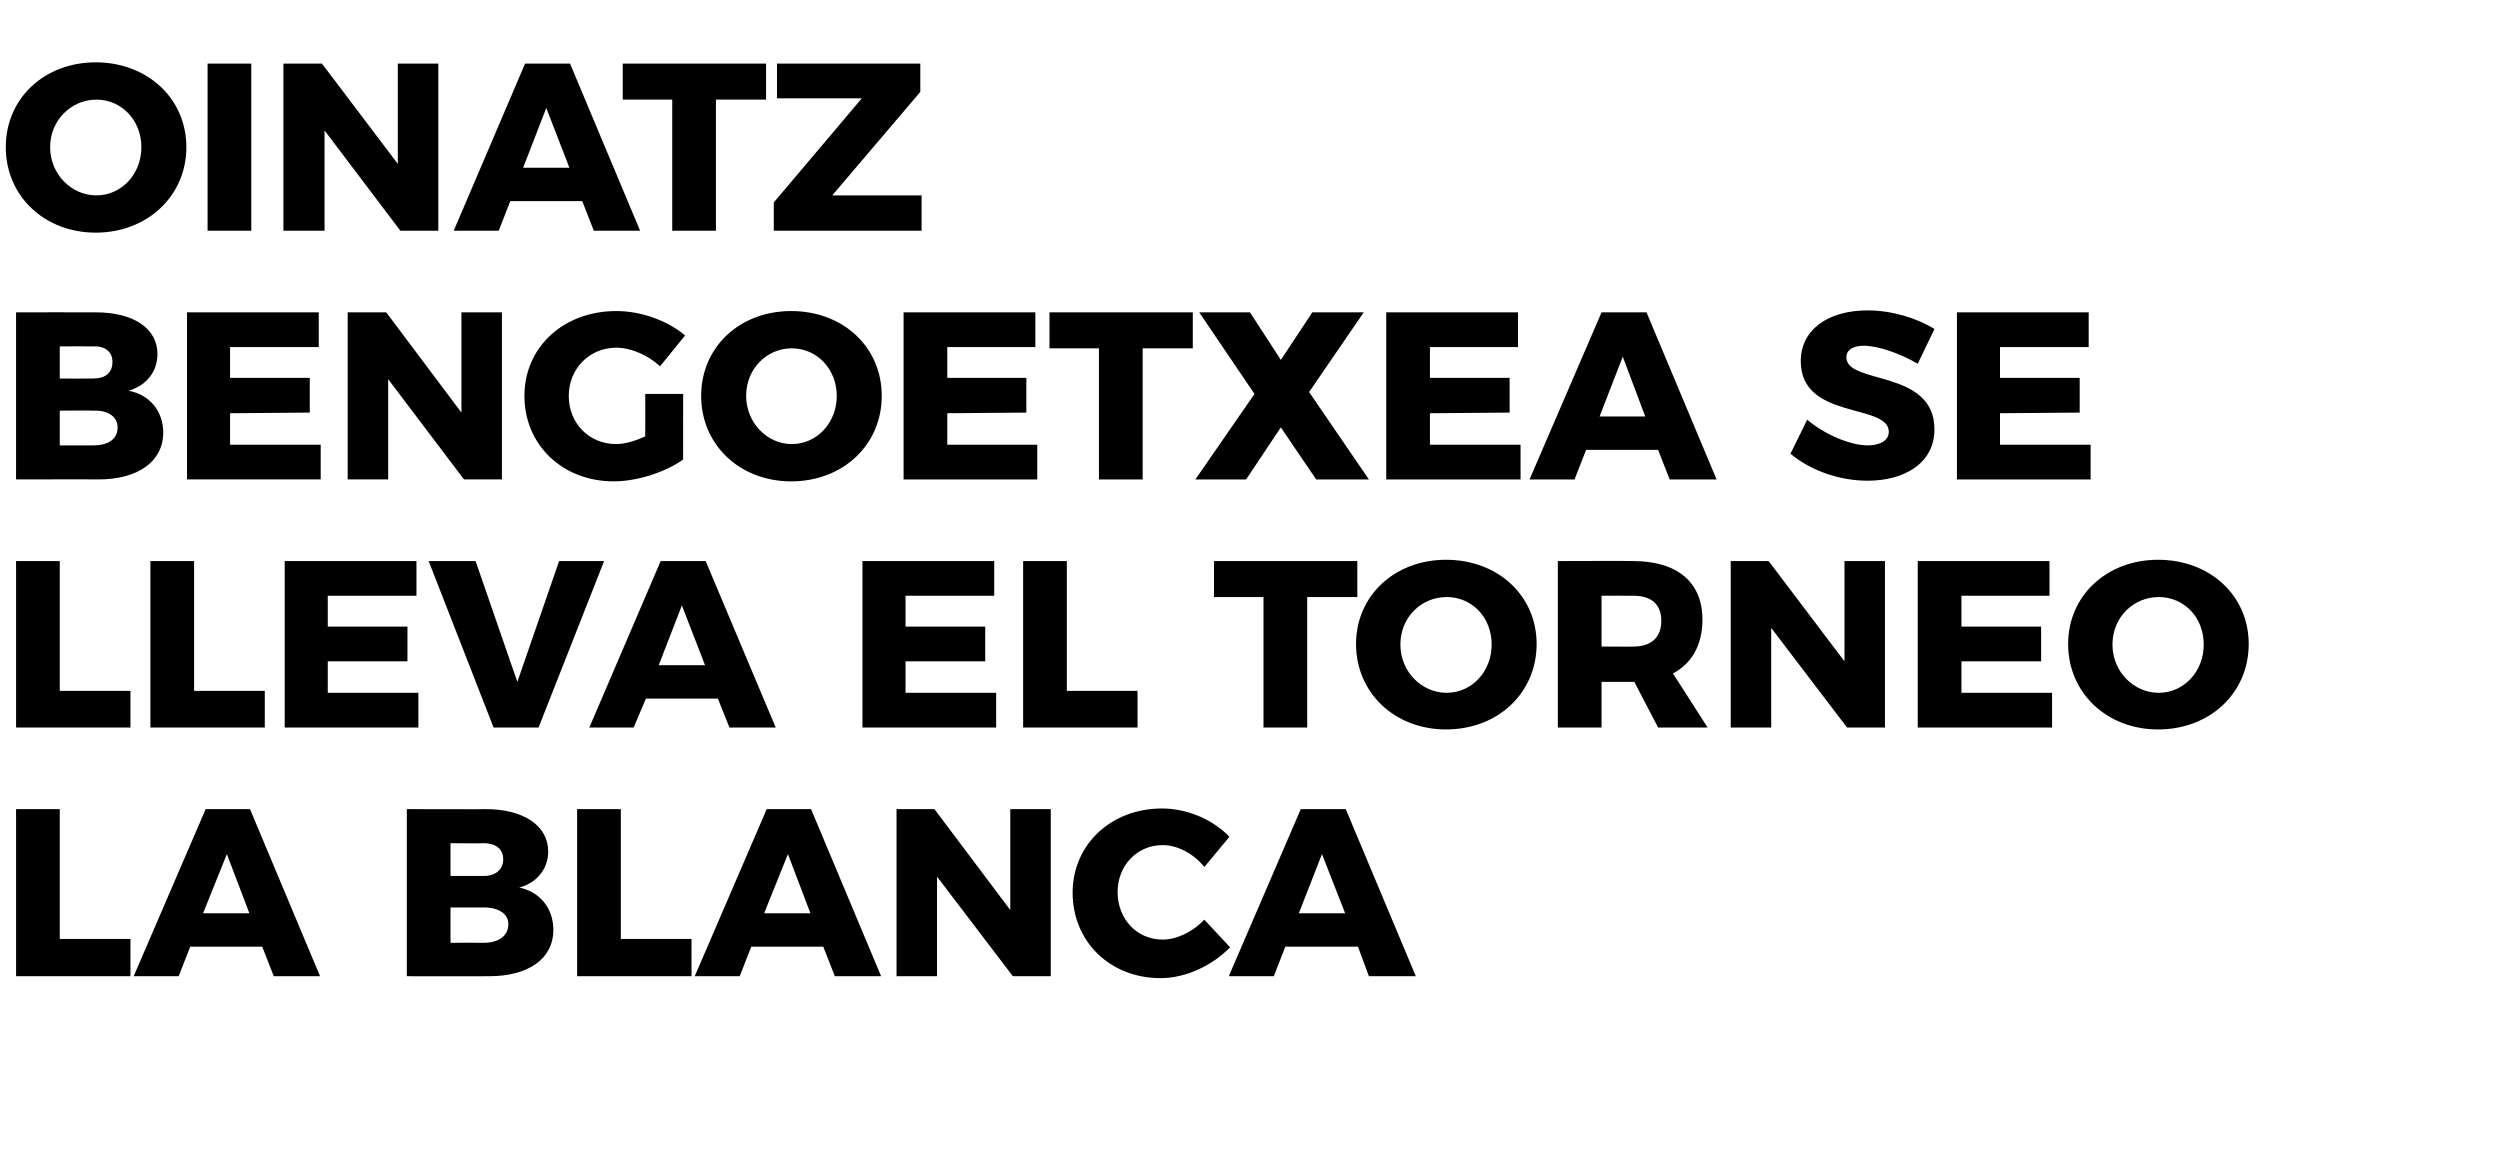 <svg xmlns="http://www.w3.org/2000/svg" version="1.1" width="389px" height="182.3px" viewBox="0 0 389 182.3"><desc>Oinatz Bengoetxea se lleva el Torneo La Blanca</desc><defs/><g id="Polygon73986"><path d="m9.3 125.9l0 20.2l11 0l0 5.8l-17.8 0l0-26l6.8 0zm31.5 21.4l-11.2 0l-1.8 4.6l-7 0l11.2-26l6.9 0l10.9 26l-7.2 0l-1.8-4.6zm-2-5.2l-3.5-9.2l-3.7 9.2l7.2 0zm46.5-9.6c0 2.7-1.8 4.9-4.5 5.6c3.3.7 5.3 3.3 5.3 6.6c0 4.5-3.9 7.2-10 7.2c0 .03-12.8 0-12.8 0l0-26c0 0 12.32.04 12.3 0c5.9 0 9.7 2.6 9.7 6.6zm-7 1.2c0-1.6-1.2-2.5-3-2.5c-.05.05-5.2 0-5.2 0l0 5.1c0 0 5.15-.01 5.2 0c1.8 0 3-1 3-2.6zm.8 10.1c0-1.6-1.5-2.6-3.8-2.6c-.05.02-5.2 0-5.2 0l0 5.5c0 0 5.15-.03 5.2 0c2.3 0 3.8-1.1 3.8-2.9zm17.5-17.9l0 20.2l11 0l0 5.8l-17.8 0l0-26l6.8 0zm31.5 21.4l-11.2 0l-1.8 4.6l-7 0l11.2-26l6.9 0l10.9 26l-7.2 0l-1.8-4.6zm-2-5.2l-3.5-9.2l-3.7 9.2l7.2 0zm19.3-16.2l11.8 15.7l0-15.7l6.3 0l0 26l-5.9 0l-11.8-15.5l0 15.5l-6.3 0l0-26l5.9 0zm35.5 5.6c-4 0-7 3.2-7 7.3c0 4.2 3 7.4 7 7.4c2.2 0 4.7-1.2 6.5-3.1c0 0 4 4.3 4 4.3c-2.8 2.9-7 4.8-10.8 4.8c-7.9 0-13.7-5.7-13.7-13.3c0-7.5 6-13.1 13.9-13.1c3.9 0 7.9 1.7 10.5 4.4c0 0-3.9 4.7-3.9 4.7c-1.7-2.1-4.2-3.4-6.5-3.4zm30.4 15.8l-11.3 0l-1.8 4.6l-7 0l11.2-26l7 0l10.9 26l-7.3 0l-1.7-4.6zm-2-5.2l-3.6-9.2l-3.6 9.2l7.2 0z" stroke="none" fill="#000"/></g><g id="Polygon73985"><path d="m9.3 87.3l0 20.2l11 0l0 5.7l-17.8 0l0-25.9l6.8 0zm20.9 0l0 20.2l11 0l0 5.7l-17.8 0l0-25.9l6.8 0zm34.6 0l0 5.4l-13.8 0l0 4.8l12.4 0l0 5.4l-12.4 0l0 4.9l14.1 0l0 5.4l-20.8 0l0-25.9l20.5 0zm9.2 0l6.5 18.8l6.5-18.8l7 0l-10.2 25.9l-7 0l-10.1-25.9l7.3 0zm37.7 21.4l-11.2 0l-1.9 4.5l-6.9 0l11.1-25.9l7 0l10.9 25.9l-7.2 0l-1.8-4.5zm-2-5.2l-3.6-9.3l-3.6 9.3l7.2 0zm45-16.2l0 5.4l-13.8 0l0 4.8l12.4 0l0 5.4l-12.4 0l0 4.9l14.1 0l0 5.4l-20.8 0l0-25.9l20.5 0zm11.3 0l0 20.2l11 0l0 5.7l-17.8 0l0-25.9l6.8 0zm45.2 0l0 5.6l-7.8 0l0 20.3l-6.8 0l0-20.3l-7.7 0l0-5.6l22.3 0zm27.9 12.9c0 7.6-6 13.3-14.1 13.3c-8 0-14-5.7-14-13.3c0-7.5 6-13.1 14-13.1c8.1 0 14.1 5.6 14.1 13.1zm-21.2.1c0 4.2 3.3 7.5 7.2 7.5c3.9 0 7-3.3 7-7.5c0-4.3-3.1-7.4-7-7.4c-3.9 0-7.2 3.1-7.2 7.4zm40.1 12.9l-3.7-7.1l-.2 0l-4.9 0l0 7.1l-6.8 0l0-25.9c0 0 11.71-.04 11.7 0c6.9 0 10.8 3.3 10.8 9.1c0 3.9-1.6 6.8-4.6 8.4c.01-.04 5.4 8.4 5.4 8.4l-7.7 0zm-8.8-12.6c0 0 4.95.04 5 0c2.7 0 4.3-1.4 4.3-4c0-2.6-1.6-3.9-4.3-3.9c-.05-.03-5 0-5 0l0 7.9zm26-13.3l11.8 15.6l0-15.6l6.3 0l0 25.9l-5.9 0l-11.8-15.5l0 15.5l-6.3 0l0-25.9l5.9 0zm43.7 0l0 5.4l-13.7 0l0 4.8l12.4 0l0 5.4l-12.4 0l0 4.9l14.1 0l0 5.4l-20.9 0l0-25.9l20.5 0zm31 12.9c0 7.6-6 13.3-14.1 13.3c-8 0-14-5.7-14-13.3c0-7.5 6-13.1 14-13.1c8.1 0 14.1 5.6 14.1 13.1zm-21.2.1c0 4.2 3.3 7.5 7.2 7.5c3.9 0 7-3.3 7-7.5c0-4.3-3.1-7.4-7-7.4c-3.9 0-7.2 3.1-7.2 7.4z" stroke="none" fill="#000"/></g><g id="Polygon73984"><path d="m24.5 55.1c0 2.7-1.7 4.9-4.5 5.7c3.3.6 5.4 3.2 5.4 6.5c0 4.5-3.9 7.3-10.1 7.3c.05-.03-12.8 0-12.8 0l0-26c0 0 12.37-.02 12.4 0c5.9 0 9.6 2.5 9.6 6.5zm-7 1.2c0-1.5-1.1-2.5-3-2.4c-.01-.02-5.2 0-5.2 0l0 5c0 0 5.19.02 5.2 0c1.9 0 3-.9 3-2.6zm.8 10.2c0-1.6-1.4-2.7-3.8-2.6c-.01-.05-5.2 0-5.2 0l0 5.4c0 0 5.19 0 5.2 0c2.4 0 3.8-1 3.8-2.8zm31.3-17.9l0 5.4l-13.8 0l0 4.8l12.4 0l0 5.4l-12.4.1l0 4.9l14.1 0l0 5.4l-20.8 0l0-26l20.5 0zm10.5 0l11.7 15.6l0-15.6l6.3 0l0 26l-5.9 0l-11.8-15.6l0 15.6l-6.3 0l0-26l6 0zm40.3 12.7l5.9 0c0 0-.02 10.23 0 10.2c-2.8 2-7.2 3.4-10.8 3.4c-8 0-13.9-5.7-13.9-13.3c0-7.6 6.1-13.2 14.3-13.2c3.9 0 8 1.5 10.7 3.8c0 0-3.9 4.8-3.9 4.8c-1.8-1.7-4.5-2.9-6.8-2.9c-4.2 0-7.4 3.3-7.4 7.5c0 4.3 3.2 7.5 7.4 7.5c1.3 0 3-.5 4.5-1.2c.02-.04 0-6.6 0-6.6zm36.8.3c0 7.6-6 13.3-14.1 13.3c-8 0-14-5.7-14-13.3c0-7.6 6-13.2 14-13.2c8.1 0 14.1 5.6 14.1 13.2zm-21.1 0c0 4.2 3.3 7.5 7.1 7.5c3.9 0 7-3.3 7-7.5c0-4.2-3.1-7.4-7-7.4c-3.9 0-7.1 3.2-7.1 7.4zm45-13l0 5.4l-13.7 0l0 4.8l12.3 0l0 5.4l-12.3.1l0 4.9l14 0l0 5.4l-20.8 0l0-26l20.5 0zm24.5 0l0 5.6l-7.8 0l0 20.4l-6.8 0l0-20.4l-7.7 0l0-5.6l22.3 0zm8.9 0l4.8 7.4l4.9-7.4l8 0l-8.5 12.4l9.3 13.6l-8.2 0l-5.5-8.1l-5.4 8.1l-7.9 0l9.2-13.3l-8.6-12.7l7.9 0zm41.7 0l0 5.4l-13.7 0l0 4.8l12.4 0l0 5.4l-12.4.1l0 4.9l14.1 0l0 5.4l-20.9 0l0-26l20.5 0zm21.8 21.4l-11.2 0l-1.8 4.6l-7 0l11.2-26l7 0l10.9 26l-7.3 0l-1.8-4.6zm-2-5.2l-3.5-9.3l-3.6 9.3l7.1 0zm34-11c-1.6 0-2.7.6-2.7 1.8c0 4.3 13.7 1.8 13.7 11.2c0 5.3-4.7 8-10.4 8c-4.4 0-8.9-1.6-12-4.2c0 0 2.6-5.3 2.6-5.3c2.7 2.3 6.7 4 9.4 4c2 0 3.3-.8 3.3-2.1c0-4.5-13.7-1.8-13.7-11c0-4.8 4.1-7.9 10.4-7.9c3.8 0 7.7 1.2 10.4 2.9c0 0-2.6 5.4-2.6 5.4c-2.7-1.6-6.2-2.8-8.4-2.8zm35-5.2l0 5.4l-13.8 0l0 4.8l12.4 0l0 5.4l-12.4.1l0 4.9l14.1 0l0 5.4l-20.8 0l0-26l20.5 0z" stroke="none" fill="#000"/></g><g id="Polygon73983"><path d="m29 22.9c0 7.6-6.1 13.3-14.1 13.3c-8 0-14-5.7-14-13.3c0-7.6 6-13.2 14-13.2c8 0 14.1 5.6 14.1 13.2zm-21.2 0c0 4.2 3.3 7.5 7.2 7.5c3.9 0 7-3.3 7-7.5c0-4.2-3.1-7.4-7-7.4c-3.9 0-7.2 3.2-7.2 7.4zm31.3-13l0 26l-6.8 0l0-26l6.8 0zm11 0l11.8 15.6l0-15.6l6.3 0l0 26l-5.9 0l-11.8-15.6l0 15.6l-6.4 0l0-26l6 0zm40.5 21.4l-11.2 0l-1.8 4.6l-7 0l11.1-26l7 0l10.9 26l-7.2 0l-1.8-4.6zm-2-5.2l-3.6-9.3l-3.6 9.3l7.2 0zm30.6-16.2l0 5.6l-7.8 0l0 20.4l-6.8 0l0-20.4l-7.7 0l0-5.6l22.3 0zm24 0l0 4.4l-13.7 16.1l13.9 0l0 5.5l-23 0l0-4.4l13.7-16.2l-13.2 0l0-5.4l22.3 0z" stroke="none" fill="#000"/></g></svg>